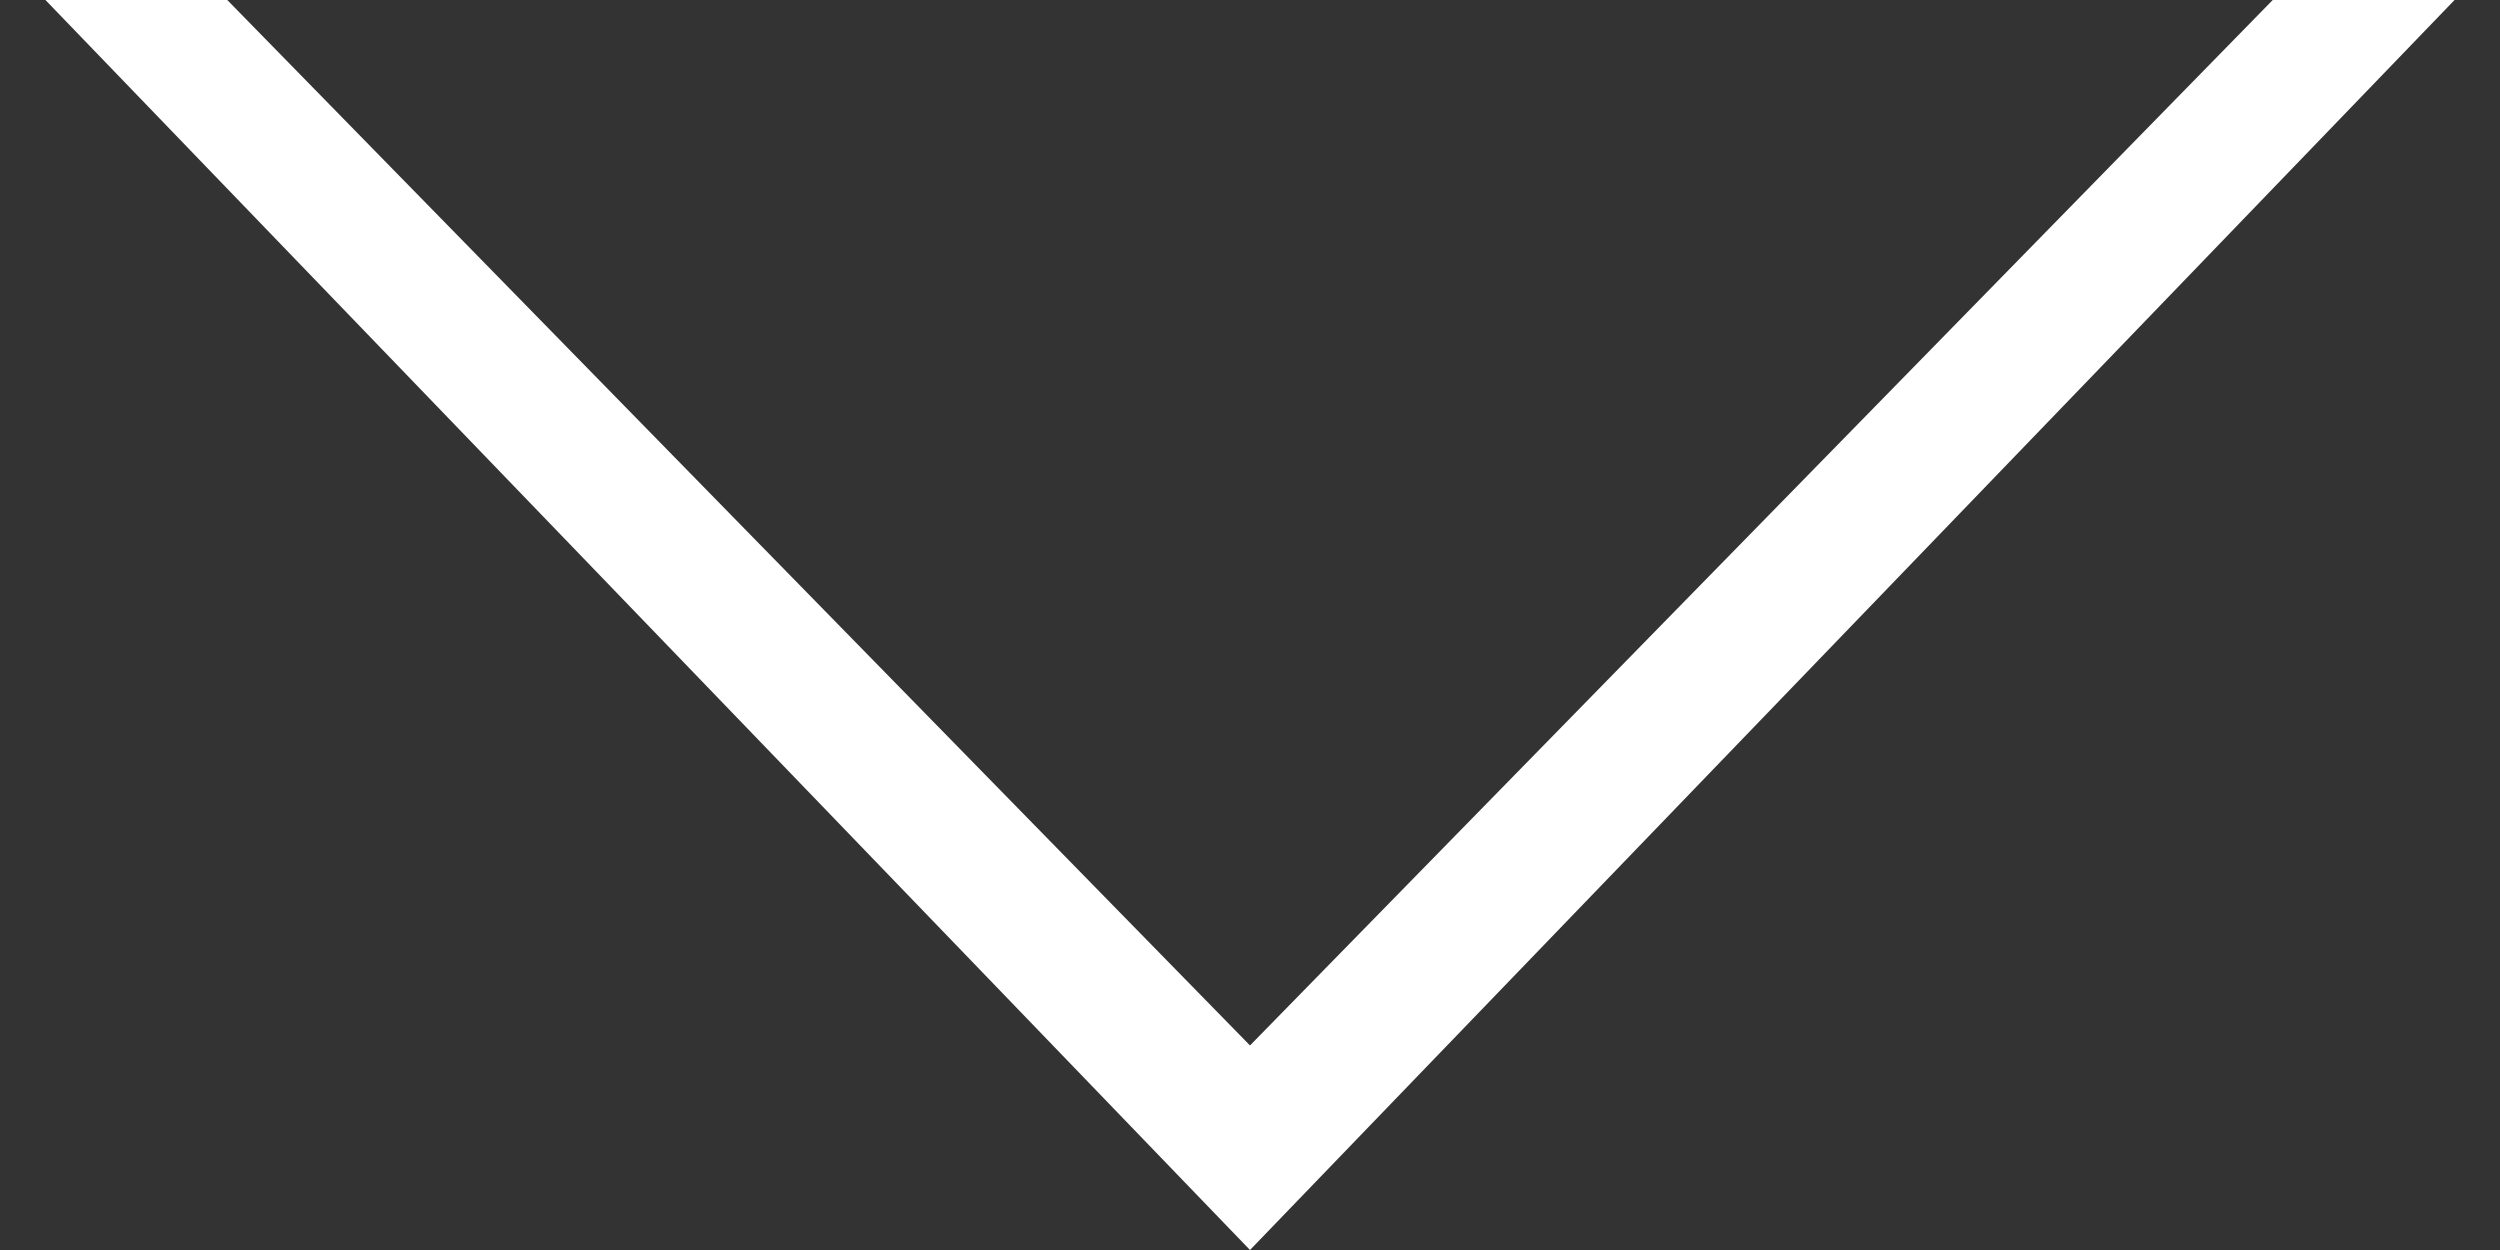 <?xml version="1.0" encoding="utf-8"?>
<!-- Generator: Adobe Illustrator 22.1.0, SVG Export Plug-In . SVG Version: 6.00 Build 0)  -->
<svg version="1.1" id="Calque_1" xmlns="http://www.w3.org/2000/svg" xmlns:xlink="http://www.w3.org/1999/xlink" x="0px" y="0px"
	 viewBox="0 0 11 5.5" style="enable-background:new 0 0 11 5.5;" xml:space="preserve">
<rect x="0" y="0" width="11" height="5.5" fill="#333333" stroke="none"/>
<style type="text/css">
	.st0{fill:#FFFFFF;}
</style>
<title>PICTO/FLECHE GAUCHE Copy</title>
<desc>Created with Sketch.</desc>
<g id="Desktop">
	<g id="Home-_x28_DEVINCI_x29_" transform="translate(-1398, -815)">
		<g id="GP-1930" transform="translate(1278, 815)">
			
				<g id="PICTO_x2F_FLECHE" transform="translate(123, 5.625) scale(-1, 1) translate(-123, -5.625) translate(120, 0)">
				<g id="Mask">
					<polygon id="path-1_1_" class="st0" points="-4.8,0 0.5,5.5 5.8,0 5,0 0.5,4.6 -4,0 					"/>
				</g>
			</g>
		</g>
	</g>
</g>
</svg>
